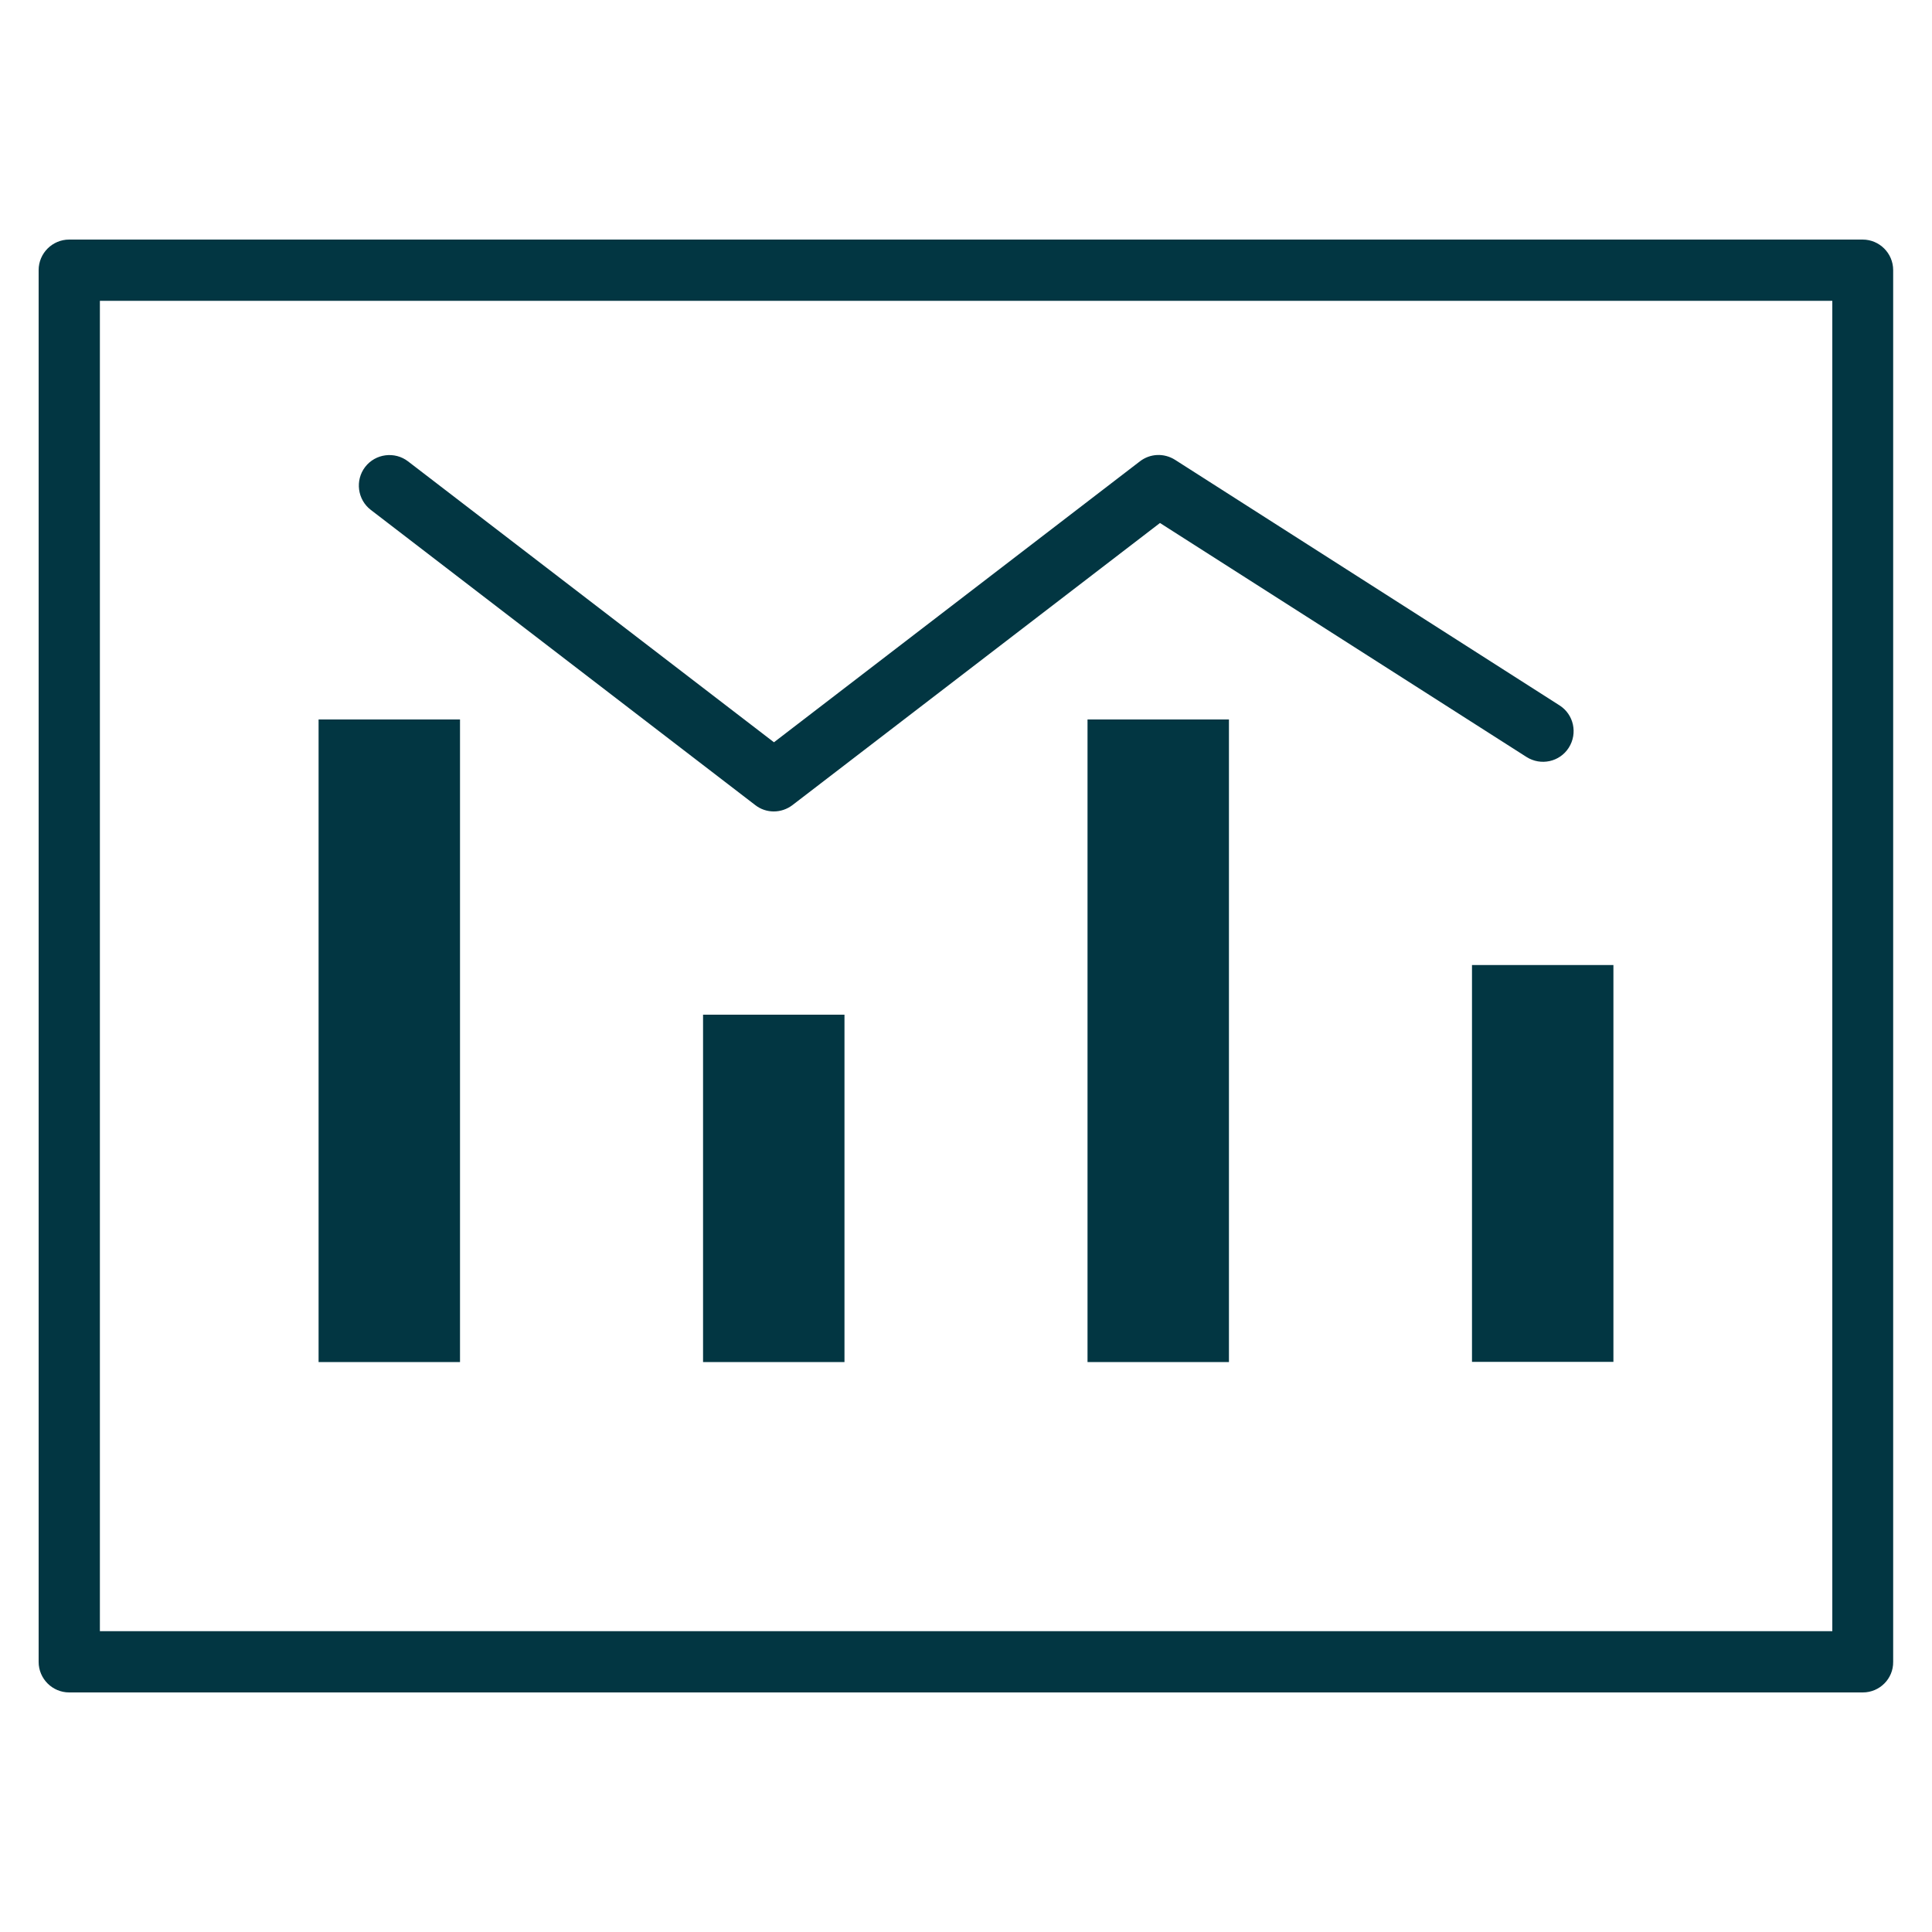 <?xml version="1.0" encoding="utf-8"?>
<!-- Generator: Adobe Illustrator 23.0.6, SVG Export Plug-In . SVG Version: 6.00 Build 0)  -->
<svg version="1.1" id="Layer_1" xmlns="http://www.w3.org/2000/svg" xmlns:xlink="http://www.w3.org/1999/xlink" x="0px" y="0px"
	 viewBox="0 0 100 100" style="enable-background:new 0 0 100 100;" xml:space="preserve">
<style type="text/css">
	.st0{fill:#023642;}
	.st1{fill:none;}
</style>
<g>
	<g>
		<path class="st0" d="M96.42,87.6H3.58C2.71,87.6,2,86.89,2,86.02V13.98c0-0.87,0.71-1.58,1.58-1.58h92.83
			c0.87,0,1.58,0.71,1.58,1.58v72.04C98,86.89,97.29,87.6,96.42,87.6z M5.17,84.43h89.67V15.57H5.17V84.43z"/>
	</g>
	<rect x="16.49" y="37.24" class="st0" width="7.32" height="33.26"/>
	<rect x="36.39" y="52.52" class="st0" width="7.32" height="17.98"/>
	<rect x="56.29" y="37.24" class="st0" width="7.32" height="33.26"/>
	<rect x="76.19" y="49.95" class="st0" width="7.32" height="20.54"/>
	<g>
		<path class="st0" d="M40.05,42c-0.34,0-0.68-0.11-0.96-0.33l-19.9-15.28c-0.69-0.53-0.82-1.53-0.29-2.22
			c0.53-0.69,1.53-0.82,2.22-0.29l18.94,14.54l18.94-14.54c0.53-0.41,1.25-0.44,1.82-0.08l19.9,12.71c0.74,0.47,0.95,1.45,0.48,2.19
			c-0.47,0.74-1.45,0.95-2.19,0.48L60.04,27.07l-19.02,14.6C40.73,41.89,40.39,42,40.05,42z"/>
	</g>
</g>
</svg>

